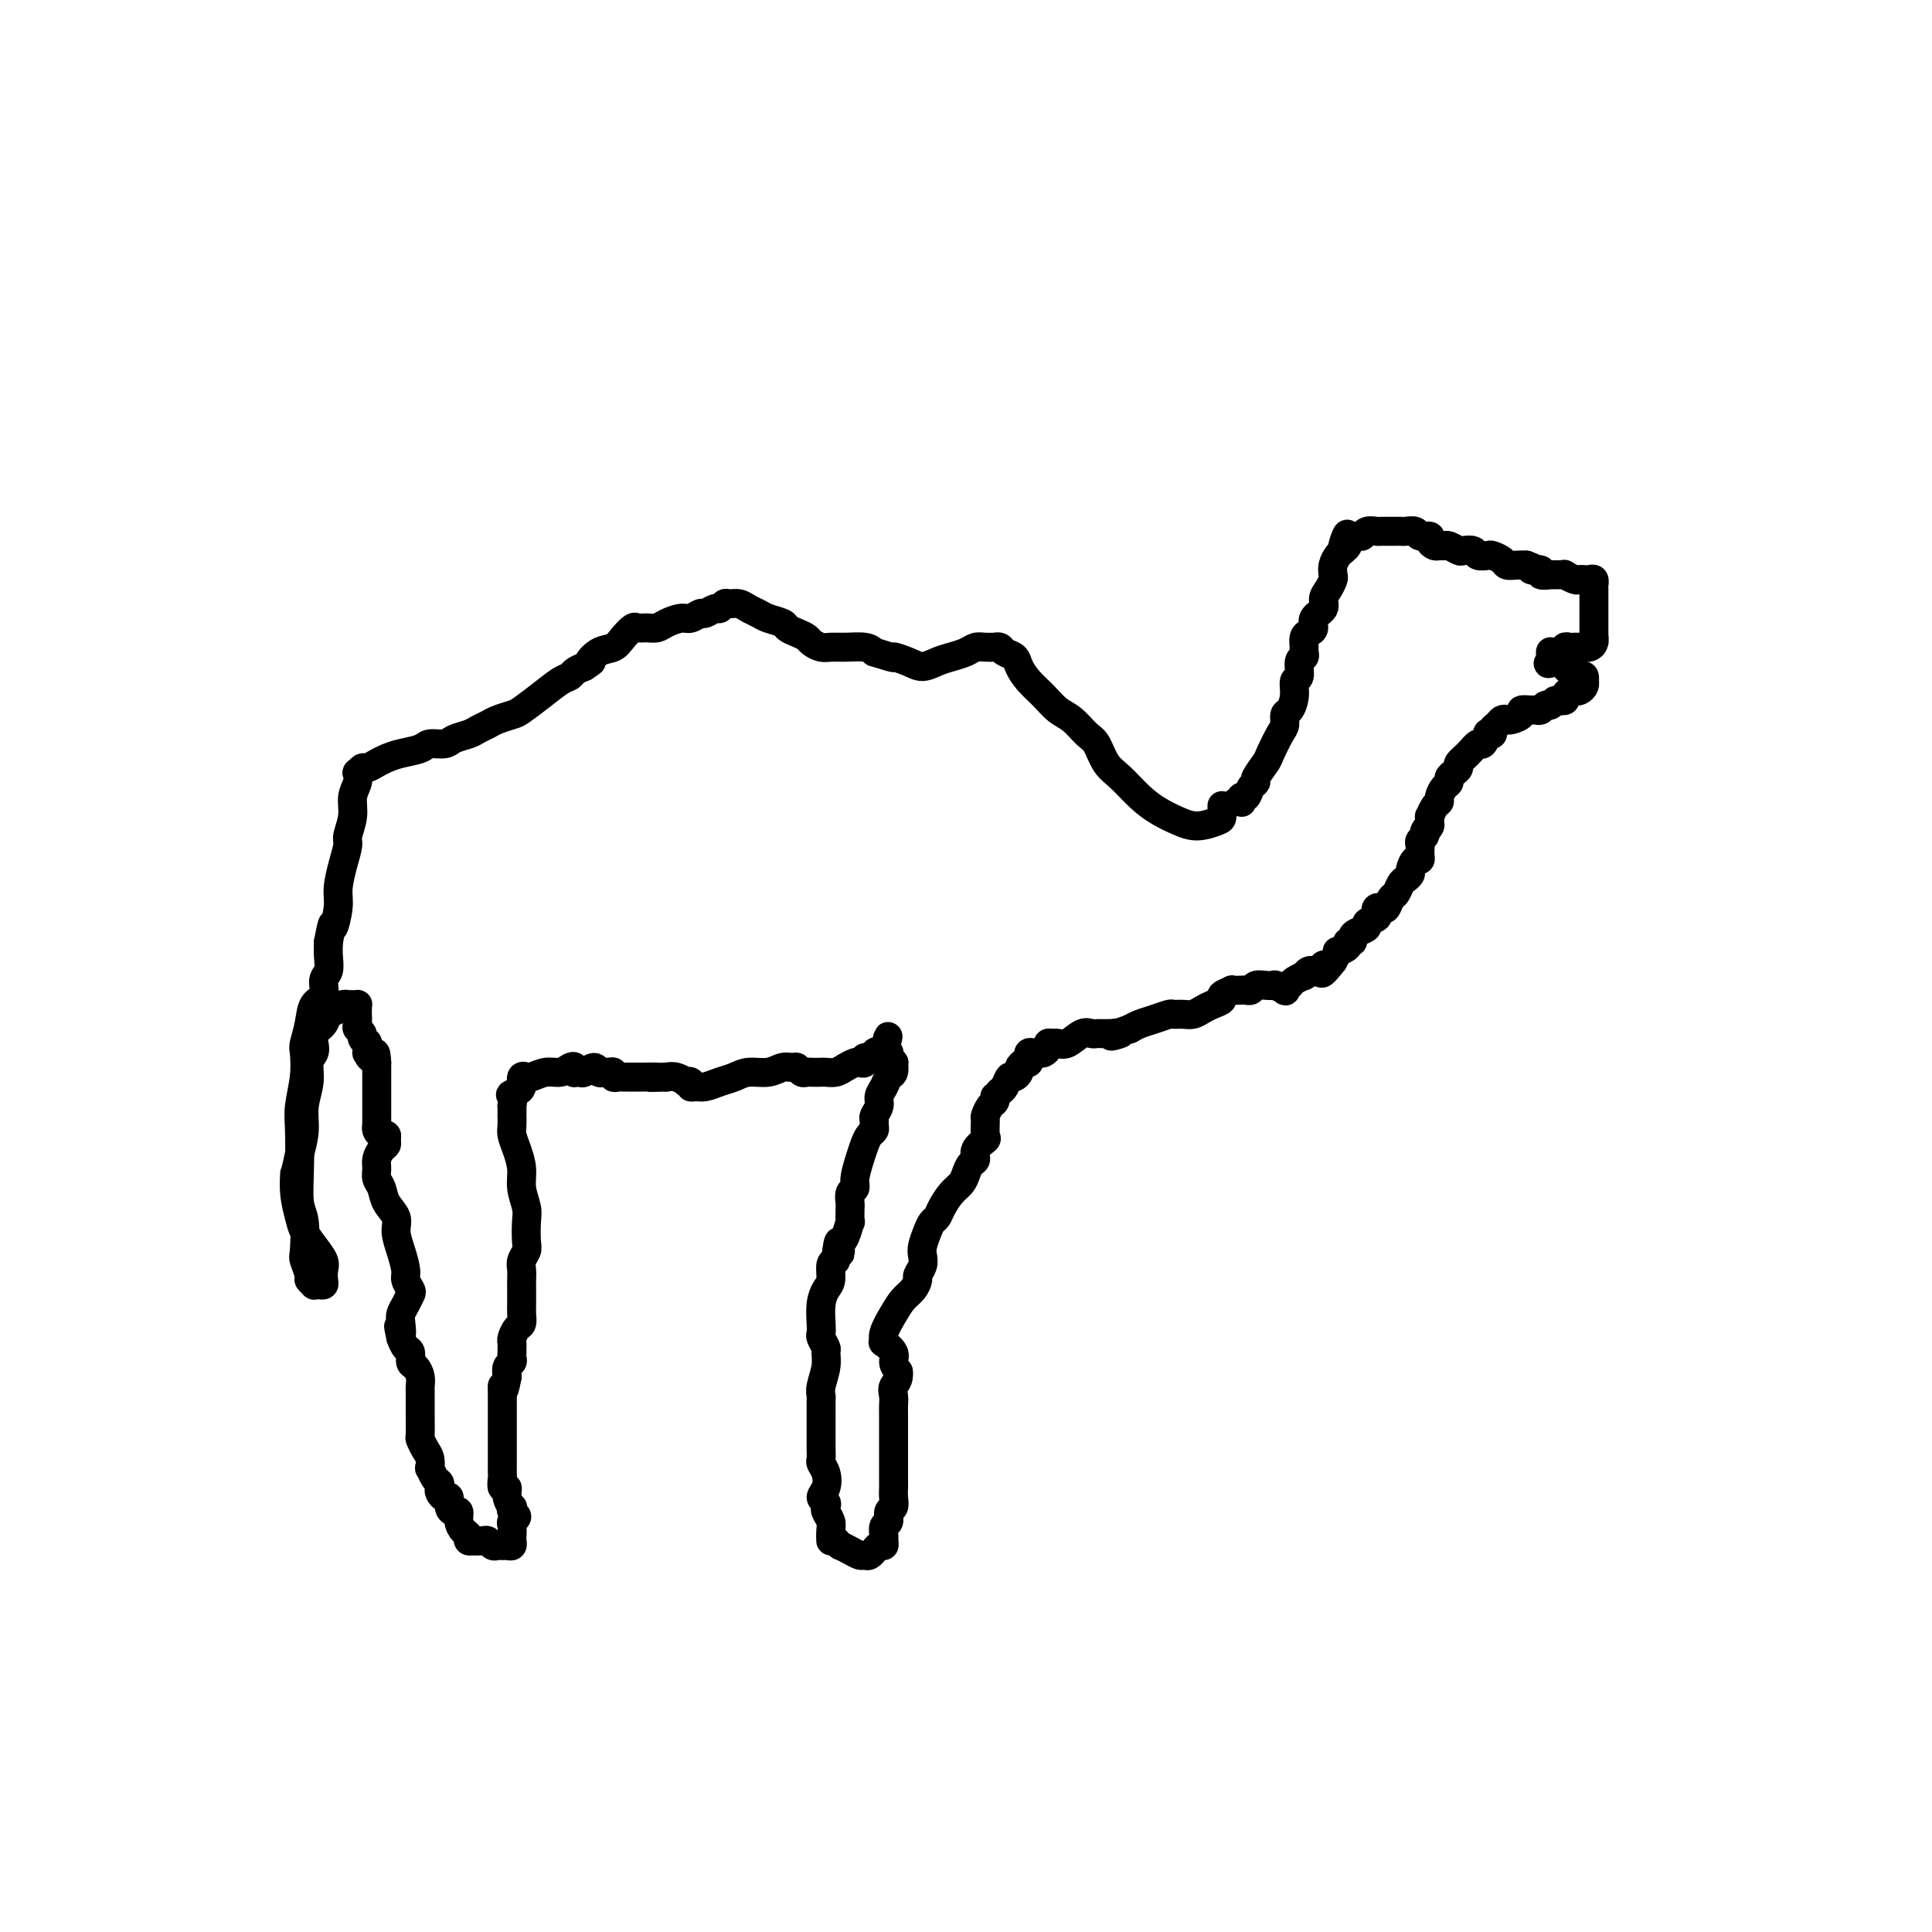 <svg viewBox='0 0 400 400' version='1.1' xmlns='http://www.w3.org/2000/svg' xmlns:xlink='http://www.w3.org/1999/xlink'><g fill='none' stroke='#000000' stroke-width='6' stroke-linecap='round' stroke-linejoin='round'><path d='M256,166c0.416,-0.034 0.832,-0.068 1,0c0.168,0.068 0.088,0.239 0,0c-0.088,-0.239 -0.183,-0.888 0,-1c0.183,-0.112 0.645,0.314 1,0c0.355,-0.314 0.605,-1.366 1,-2c0.395,-0.634 0.935,-0.849 1,-1c0.065,-0.151 -0.347,-0.239 0,-1c0.347,-0.761 1.451,-2.197 2,-3c0.549,-0.803 0.542,-0.973 1,-2c0.458,-1.027 1.381,-2.910 2,-4c0.619,-1.090 0.935,-1.385 1,-2c0.065,-0.615 -0.122,-1.549 0,-2c0.122,-0.451 0.554,-0.419 1,-1c0.446,-0.581 0.908,-1.777 1,-3c0.092,-1.223 -0.186,-2.475 0,-3c0.186,-0.525 0.835,-0.325 1,-1c0.165,-0.675 -0.153,-2.226 0,-3c0.153,-0.774 0.776,-0.771 1,-1c0.224,-0.229 0.050,-0.691 0,-1c-0.050,-0.309 0.023,-0.467 0,-1c-0.023,-0.533 -0.142,-1.441 0,-2c0.142,-0.559 0.545,-0.769 1,-1c0.455,-0.231 0.962,-0.484 1,-1c0.038,-0.516 -0.392,-1.294 0,-2c0.392,-0.706 1.608,-1.340 2,-2c0.392,-0.660 -0.039,-1.345 0,-2c0.039,-0.655 0.549,-1.278 1,-2c0.451,-0.722 0.842,-1.541 1,-2c0.158,-0.459 0.084,-0.556 0,-1c-0.084,-0.444 -0.176,-1.235 0,-2c0.176,-0.765 0.622,-1.504 1,-2c0.378,-0.496 0.689,-0.748 1,-1'/><path d='M278,114c1.943,-6.117 0.299,-2.408 0,-1c-0.299,1.408 0.745,0.517 1,0c0.255,-0.517 -0.279,-0.660 0,-1c0.279,-0.340 1.370,-0.876 2,-1c0.630,-0.124 0.800,0.163 1,0c0.200,-0.163 0.430,-0.776 1,-1c0.570,-0.224 1.480,-0.060 2,0c0.520,0.060 0.650,0.016 1,0c0.350,-0.016 0.919,-0.004 1,0c0.081,0.004 -0.325,0.000 0,0c0.325,-0.000 1.381,0.004 2,0c0.619,-0.004 0.801,-0.016 1,0c0.199,0.016 0.417,0.060 1,0c0.583,-0.060 1.532,-0.222 2,0c0.468,0.222 0.454,0.830 1,1c0.546,0.170 1.652,-0.098 2,0c0.348,0.098 -0.063,0.561 0,1c0.063,0.439 0.598,0.853 1,1c0.402,0.147 0.670,0.025 1,0c0.330,-0.025 0.722,0.045 1,0c0.278,-0.045 0.440,-0.204 1,0c0.560,0.204 1.516,0.773 2,1c0.484,0.227 0.496,0.113 1,0c0.504,-0.113 1.501,-0.224 2,0c0.499,0.224 0.500,0.782 1,1c0.500,0.218 1.499,0.097 2,0c0.501,-0.097 0.504,-0.170 1,0c0.496,0.170 1.483,0.582 2,1c0.517,0.418 0.562,0.843 1,1c0.438,0.157 1.268,0.045 2,0c0.732,-0.045 1.366,-0.022 2,0'/><path d='M316,117c3.654,1.326 1.290,1.140 1,1c-0.290,-0.140 1.495,-0.234 2,0c0.505,0.234 -0.268,0.795 0,1c0.268,0.205 1.579,0.055 2,0c0.421,-0.055 -0.047,-0.016 0,0c0.047,0.016 0.608,0.008 1,0c0.392,-0.008 0.616,-0.016 1,0c0.384,0.016 0.929,0.057 1,0c0.071,-0.057 -0.332,-0.211 0,0c0.332,0.211 1.399,0.788 2,1c0.601,0.212 0.735,0.061 1,0c0.265,-0.061 0.659,-0.031 1,0c0.341,0.031 0.627,0.064 1,0c0.373,-0.064 0.832,-0.225 1,0c0.168,0.225 0.045,0.837 0,1c-0.045,0.163 -0.012,-0.124 0,0c0.012,0.124 0.003,0.659 0,1c-0.003,0.341 -0.001,0.487 0,1c0.001,0.513 0.000,1.395 0,2c-0.000,0.605 -0.000,0.935 0,1c0.000,0.065 0.000,-0.136 0,0c-0.000,0.136 -0.000,0.610 0,1c0.000,0.390 0.000,0.696 0,1c-0.000,0.304 -0.000,0.606 0,1c0.000,0.394 0.000,0.879 0,1c-0.000,0.121 -0.000,-0.121 0,0c0.000,0.121 0.000,0.606 0,1c-0.000,0.394 -0.000,0.697 0,1'/><path d='M330,132c0.143,1.812 0.001,0.342 0,0c-0.001,-0.342 0.141,0.444 0,1c-0.141,0.556 -0.563,0.881 -1,1c-0.437,0.119 -0.887,0.032 -1,0c-0.113,-0.032 0.111,-0.008 0,0c-0.111,0.008 -0.556,0.001 -1,0c-0.444,-0.001 -0.889,0.003 -1,0c-0.111,-0.003 0.110,-0.015 0,0c-0.110,0.015 -0.550,0.057 -1,0c-0.450,-0.057 -0.908,-0.211 -1,0c-0.092,0.211 0.182,0.789 0,1c-0.182,0.211 -0.819,0.057 -1,0c-0.181,-0.057 0.095,-0.016 0,0c-0.095,0.016 -0.561,0.007 -1,0c-0.439,-0.007 -0.850,-0.012 -1,0c-0.150,0.012 -0.040,0.042 0,0c0.040,-0.042 0.011,-0.155 0,0c-0.011,0.155 -0.003,0.578 0,1c0.003,0.422 0.001,0.844 0,1c-0.001,0.156 -0.000,0.044 0,0c0.000,-0.044 0.000,-0.022 0,0'/><path d='M321,137c-1.231,0.773 0.192,0.206 1,0c0.808,-0.206 1.000,-0.053 1,0c0.000,0.053 -0.192,0.004 0,0c0.192,-0.004 0.768,0.038 1,0c0.232,-0.038 0.119,-0.155 0,0c-0.119,0.155 -0.243,0.581 0,1c0.243,0.419 0.852,0.831 1,1c0.148,0.169 -0.167,0.097 0,0c0.167,-0.097 0.815,-0.218 1,0c0.185,0.218 -0.094,0.776 0,1c0.094,0.224 0.562,0.115 1,0c0.438,-0.115 0.846,-0.237 1,0c0.154,0.237 0.052,0.834 0,1c-0.052,0.166 -0.055,-0.100 0,0c0.055,0.100 0.168,0.565 0,1c-0.168,0.435 -0.619,0.838 -1,1c-0.381,0.162 -0.694,0.082 -1,0c-0.306,-0.082 -0.604,-0.166 -1,0c-0.396,0.166 -0.890,0.580 -1,1c-0.110,0.420 0.163,0.844 0,1c-0.163,0.156 -0.761,0.045 -1,0c-0.239,-0.045 -0.120,-0.022 0,0'/><path d='M323,145c-0.952,0.554 -0.833,-0.062 -1,0c-0.167,0.062 -0.621,0.801 -1,1c-0.379,0.199 -0.684,-0.144 -1,0c-0.316,0.144 -0.643,0.773 -1,1c-0.357,0.227 -0.743,0.050 -1,0c-0.257,-0.050 -0.383,0.025 -1,0c-0.617,-0.025 -1.723,-0.151 -2,0c-0.277,0.151 0.277,0.579 0,1c-0.277,0.421 -1.385,0.833 -2,1c-0.615,0.167 -0.738,0.087 -1,0c-0.262,-0.087 -0.663,-0.180 -1,0c-0.337,0.180 -0.611,0.635 -1,1c-0.389,0.365 -0.892,0.642 -1,1c-0.108,0.358 0.179,0.798 0,1c-0.179,0.202 -0.824,0.165 -1,0c-0.176,-0.165 0.117,-0.458 0,0c-0.117,0.458 -0.643,1.667 -1,2c-0.357,0.333 -0.543,-0.209 -1,0c-0.457,0.209 -1.184,1.169 -2,2c-0.816,0.831 -1.720,1.532 -2,2c-0.280,0.468 0.066,0.702 0,1c-0.066,0.298 -0.543,0.661 -1,1c-0.457,0.339 -0.892,0.654 -1,1c-0.108,0.346 0.112,0.721 0,1c-0.112,0.279 -0.556,0.461 -1,1c-0.444,0.539 -0.890,1.435 -1,2c-0.110,0.565 0.114,0.798 0,1c-0.114,0.202 -0.567,0.374 -1,1c-0.433,0.626 -0.847,1.707 -1,2c-0.153,0.293 -0.044,-0.202 0,0c0.044,0.202 0.022,1.101 0,2'/><path d='M296,171c-2.101,3.201 -0.353,0.703 0,0c0.353,-0.703 -0.690,0.389 -1,1c-0.310,0.611 0.113,0.742 0,1c-0.113,0.258 -0.763,0.642 -1,1c-0.237,0.358 -0.063,0.689 0,1c0.063,0.311 0.014,0.603 0,1c-0.014,0.397 0.006,0.898 0,1c-0.006,0.102 -0.039,-0.194 0,0c0.039,0.194 0.151,0.878 0,1c-0.151,0.122 -0.565,-0.319 -1,0c-0.435,0.319 -0.890,1.399 -1,2c-0.110,0.601 0.125,0.723 0,1c-0.125,0.277 -0.611,0.709 -1,1c-0.389,0.291 -0.681,0.442 -1,1c-0.319,0.558 -0.663,1.522 -1,2c-0.337,0.478 -0.665,0.471 -1,1c-0.335,0.529 -0.676,1.595 -1,2c-0.324,0.405 -0.631,0.150 -1,0c-0.369,-0.150 -0.801,-0.195 -1,0c-0.199,0.195 -0.165,0.630 0,1c0.165,0.370 0.461,0.676 0,1c-0.461,0.324 -1.677,0.665 -2,1c-0.323,0.335 0.249,0.663 0,1c-0.249,0.337 -1.319,0.681 -2,1c-0.681,0.319 -0.975,0.611 -1,1c-0.025,0.389 0.218,0.873 0,1c-0.218,0.127 -0.898,-0.104 -1,0c-0.102,0.104 0.375,0.543 0,1c-0.375,0.457 -1.601,0.931 -2,1c-0.399,0.069 0.029,-0.266 0,0c-0.029,0.266 -0.514,1.133 -1,2'/><path d='M276,199c-3.503,4.497 -2.262,1.740 -2,1c0.262,-0.740 -0.456,0.538 -1,1c-0.544,0.462 -0.914,0.109 -1,0c-0.086,-0.109 0.114,0.026 0,0c-0.114,-0.026 -0.541,-0.214 -1,0c-0.459,0.214 -0.950,0.831 -1,1c-0.050,0.169 0.343,-0.112 0,0c-0.343,0.112 -1.420,0.615 -2,1c-0.580,0.385 -0.662,0.653 -1,1c-0.338,0.347 -0.934,0.773 -1,1c-0.066,0.227 0.396,0.256 0,0c-0.396,-0.256 -1.650,-0.797 -2,-1c-0.350,-0.203 0.204,-0.068 0,0c-0.204,0.068 -1.167,0.071 -2,0c-0.833,-0.071 -1.538,-0.215 -2,0c-0.462,0.215 -0.682,0.789 -1,1c-0.318,0.211 -0.734,0.060 -1,0c-0.266,-0.060 -0.381,-0.027 -1,0c-0.619,0.027 -1.741,0.049 -2,0c-0.259,-0.049 0.345,-0.168 0,0c-0.345,0.168 -1.640,0.623 -2,1c-0.360,0.377 0.213,0.675 0,1c-0.213,0.325 -1.213,0.676 -2,1c-0.787,0.324 -1.361,0.622 -2,1c-0.639,0.378 -1.343,0.836 -2,1c-0.657,0.164 -1.268,0.033 -2,0c-0.732,-0.033 -1.586,0.033 -2,0c-0.414,-0.033 -0.389,-0.163 -1,0c-0.611,0.163 -1.857,0.621 -3,1c-1.143,0.379 -2.184,0.680 -3,1c-0.816,0.320 -1.408,0.660 -2,1'/><path d='M234,213c-6.826,2.392 -2.890,1.373 -2,1c0.890,-0.373 -1.267,-0.100 -2,0c-0.733,0.100 -0.041,0.027 0,0c0.041,-0.027 -0.568,-0.009 -1,0c-0.432,0.009 -0.685,0.010 -1,0c-0.315,-0.010 -0.690,-0.031 -1,0c-0.310,0.031 -0.555,0.114 -1,0c-0.445,-0.114 -1.090,-0.423 -2,0c-0.910,0.423 -2.085,1.580 -3,2c-0.915,0.420 -1.569,0.102 -2,0c-0.431,-0.102 -0.640,0.011 -1,0c-0.360,-0.011 -0.870,-0.146 -1,0c-0.130,0.146 0.119,0.574 0,1c-0.119,0.426 -0.606,0.850 -1,1c-0.394,0.150 -0.694,0.025 -1,0c-0.306,-0.025 -0.617,0.050 -1,0c-0.383,-0.050 -0.837,-0.224 -1,0c-0.163,0.224 -0.033,0.848 0,1c0.033,0.152 -0.029,-0.167 0,0c0.029,0.167 0.148,0.819 0,1c-0.148,0.181 -0.565,-0.111 -1,0c-0.435,0.111 -0.890,0.625 -1,1c-0.110,0.375 0.125,0.612 0,1c-0.125,0.388 -0.611,0.929 -1,1c-0.389,0.071 -0.682,-0.327 -1,0c-0.318,0.327 -0.662,1.379 -1,2c-0.338,0.621 -0.669,0.810 -1,1'/><path d='M207,226c-1.167,1.411 -1.083,0.939 -1,1c0.083,0.061 0.165,0.654 0,1c-0.165,0.346 -0.578,0.445 -1,1c-0.422,0.555 -0.853,1.566 -1,2c-0.147,0.434 -0.010,0.291 0,1c0.010,0.709 -0.105,2.269 0,3c0.105,0.731 0.431,0.633 0,1c-0.431,0.367 -1.620,1.201 -2,2c-0.380,0.799 0.050,1.564 0,2c-0.050,0.436 -0.581,0.543 -1,1c-0.419,0.457 -0.728,1.264 -1,2c-0.272,0.736 -0.507,1.401 -1,2c-0.493,0.599 -1.245,1.132 -2,2c-0.755,0.868 -1.512,2.070 -2,3c-0.488,0.930 -0.705,1.586 -1,2c-0.295,0.414 -0.666,0.586 -1,1c-0.334,0.414 -0.629,1.071 -1,2c-0.371,0.929 -0.817,2.132 -1,3c-0.183,0.868 -0.104,1.402 0,2c0.104,0.598 0.232,1.262 0,2c-0.232,0.738 -0.824,1.550 -1,2c-0.176,0.450 0.064,0.536 0,1c-0.064,0.464 -0.433,1.305 -1,2c-0.567,0.695 -1.331,1.242 -2,2c-0.669,0.758 -1.243,1.726 -2,3c-0.757,1.274 -1.696,2.855 -2,4c-0.304,1.145 0.026,1.854 0,2c-0.026,0.146 -0.409,-0.270 0,0c0.409,0.270 1.610,1.227 2,2c0.390,0.773 -0.031,1.364 0,2c0.031,0.636 0.516,1.318 1,2'/><path d='M186,284c0.238,1.821 -0.668,2.375 -1,3c-0.332,0.625 -0.089,1.323 0,2c0.089,0.677 0.024,1.333 0,2c-0.024,0.667 -0.006,1.345 0,2c0.006,0.655 0.002,1.288 0,2c-0.002,0.712 -0.000,1.503 0,2c0.000,0.497 0.000,0.699 0,1c-0.000,0.301 -0.000,0.699 0,1c0.000,0.301 0.000,0.503 0,1c-0.000,0.497 -0.000,1.288 0,2c0.000,0.712 0.001,1.347 0,2c-0.001,0.653 -0.004,1.326 0,2c0.004,0.674 0.016,1.351 0,2c-0.016,0.649 -0.061,1.272 0,2c0.061,0.728 0.227,1.561 0,2c-0.227,0.439 -0.846,0.484 -1,1c-0.154,0.516 0.155,1.501 0,2c-0.155,0.499 -0.776,0.511 -1,1c-0.224,0.489 -0.050,1.456 0,2c0.050,0.544 -0.024,0.667 0,1c0.024,0.333 0.147,0.878 0,1c-0.147,0.122 -0.564,-0.178 -1,0c-0.436,0.178 -0.890,0.833 -1,1c-0.110,0.167 0.123,-0.154 0,0c-0.123,0.154 -0.601,0.783 -1,1c-0.399,0.217 -0.719,0.020 -1,0c-0.281,-0.020 -0.523,0.135 -1,0c-0.477,-0.135 -1.190,-0.562 -2,-1c-0.810,-0.438 -1.718,-0.887 -2,-1c-0.282,-0.113 0.062,0.111 0,0c-0.062,-0.111 -0.531,-0.555 -1,-1'/><path d='M173,319c-0.996,-0.367 -0.985,0.214 -1,0c-0.015,-0.214 -0.055,-1.223 0,-2c0.055,-0.777 0.206,-1.321 0,-2c-0.206,-0.679 -0.770,-1.493 -1,-2c-0.230,-0.507 -0.127,-0.705 0,-1c0.127,-0.295 0.279,-0.685 0,-1c-0.279,-0.315 -0.989,-0.556 -1,-1c-0.011,-0.444 0.677,-1.091 1,-2c0.323,-0.909 0.283,-2.079 0,-3c-0.283,-0.921 -0.808,-1.594 -1,-2c-0.192,-0.406 -0.051,-0.545 0,-1c0.051,-0.455 0.014,-1.225 0,-2c-0.014,-0.775 -0.004,-1.554 0,-2c0.004,-0.446 0.001,-0.557 0,-1c-0.001,-0.443 0.000,-1.218 0,-2c-0.000,-0.782 -0.001,-1.573 0,-2c0.001,-0.427 0.004,-0.491 0,-1c-0.004,-0.509 -0.015,-1.464 0,-2c0.015,-0.536 0.058,-0.653 0,-1c-0.058,-0.347 -0.215,-0.923 0,-2c0.215,-1.077 0.804,-2.655 1,-4c0.196,-1.345 0.000,-2.456 0,-3c-0.000,-0.544 0.195,-0.522 0,-1c-0.195,-0.478 -0.782,-1.455 -1,-2c-0.218,-0.545 -0.069,-0.659 0,-1c0.069,-0.341 0.056,-0.911 0,-2c-0.056,-1.089 -0.156,-2.698 0,-4c0.156,-1.302 0.568,-2.297 1,-3c0.432,-0.703 0.886,-1.112 1,-2c0.114,-0.888 -0.110,-2.254 0,-3c0.110,-0.746 0.555,-0.873 1,-1'/><path d='M173,261c0.703,-6.754 0.959,-3.138 1,-2c0.041,1.138 -0.133,-0.203 0,-1c0.133,-0.797 0.572,-1.049 1,-2c0.428,-0.951 0.846,-2.601 1,-3c0.154,-0.399 0.045,0.455 0,0c-0.045,-0.455 -0.027,-2.217 0,-3c0.027,-0.783 0.063,-0.586 0,-1c-0.063,-0.414 -0.224,-1.437 0,-2c0.224,-0.563 0.833,-0.665 1,-1c0.167,-0.335 -0.109,-0.902 0,-2c0.109,-1.098 0.604,-2.728 1,-4c0.396,-1.272 0.695,-2.186 1,-3c0.305,-0.814 0.617,-1.527 1,-2c0.383,-0.473 0.839,-0.707 1,-1c0.161,-0.293 0.028,-0.645 0,-1c-0.028,-0.355 0.048,-0.714 0,-1c-0.048,-0.286 -0.220,-0.500 0,-1c0.220,-0.500 0.833,-1.284 1,-2c0.167,-0.716 -0.113,-1.362 0,-2c0.113,-0.638 0.618,-1.267 1,-2c0.382,-0.733 0.639,-1.570 1,-2c0.361,-0.430 0.825,-0.454 1,-1c0.175,-0.546 0.061,-1.613 0,-2c-0.061,-0.387 -0.069,-0.093 0,0c0.069,0.093 0.215,-0.013 0,0c-0.215,0.013 -0.793,0.147 -1,0c-0.207,-0.147 -0.045,-0.576 0,-1c0.045,-0.424 -0.026,-0.845 0,-1c0.026,-0.155 0.150,-0.044 0,0c-0.150,0.044 -0.575,0.022 -1,0'/><path d='M183,218c1.595,-6.657 0.581,-1.799 0,0c-0.581,1.799 -0.729,0.538 -1,0c-0.271,-0.538 -0.664,-0.354 -1,0c-0.336,0.354 -0.614,0.879 -1,1c-0.386,0.121 -0.880,-0.161 -1,0c-0.120,0.161 0.134,0.765 0,1c-0.134,0.235 -0.656,0.101 -1,0c-0.344,-0.101 -0.511,-0.171 -1,0c-0.489,0.171 -1.301,0.582 -2,1c-0.699,0.418 -1.287,0.844 -2,1c-0.713,0.156 -1.553,0.043 -2,0c-0.447,-0.043 -0.501,-0.015 -1,0c-0.499,0.015 -1.442,0.018 -2,0c-0.558,-0.018 -0.729,-0.059 -1,0c-0.271,0.059 -0.641,0.216 -1,0c-0.359,-0.216 -0.708,-0.805 -1,-1c-0.292,-0.195 -0.528,0.003 -1,0c-0.472,-0.003 -1.179,-0.208 -2,0c-0.821,0.208 -1.757,0.830 -3,1c-1.243,0.170 -2.795,-0.112 -4,0c-1.205,0.112 -2.064,0.620 -3,1c-0.936,0.380 -1.948,0.634 -3,1c-1.052,0.366 -2.142,0.844 -3,1c-0.858,0.156 -1.482,-0.010 -2,0c-0.518,0.010 -0.929,0.195 -1,0c-0.071,-0.195 0.199,-0.770 0,-1c-0.199,-0.230 -0.868,-0.113 -1,0c-0.132,0.113 0.272,0.223 0,0c-0.272,-0.223 -1.221,-0.778 -2,-1c-0.779,-0.222 -1.390,-0.111 -2,0'/><path d='M138,223c-5.694,0.155 -2.429,0.042 -2,0c0.429,-0.042 -1.979,-0.011 -3,0c-1.021,0.011 -0.656,0.004 -1,0c-0.344,-0.004 -1.398,-0.005 -2,0c-0.602,0.005 -0.753,0.015 -1,0c-0.247,-0.015 -0.591,-0.057 -1,0c-0.409,0.057 -0.883,0.213 -1,0c-0.117,-0.213 0.124,-0.794 0,-1c-0.124,-0.206 -0.615,-0.037 -1,0c-0.385,0.037 -0.666,-0.057 -1,0c-0.334,0.057 -0.720,0.264 -1,0c-0.280,-0.264 -0.453,-0.998 -1,-1c-0.547,-0.002 -1.466,0.728 -2,1c-0.534,0.272 -0.681,0.086 -1,0c-0.319,-0.086 -0.809,-0.072 -1,0c-0.191,0.072 -0.084,0.200 0,0c0.084,-0.200 0.146,-0.729 0,-1c-0.146,-0.271 -0.498,-0.283 -1,0c-0.502,0.283 -1.153,0.861 -2,1c-0.847,0.139 -1.891,-0.161 -3,0c-1.109,0.161 -2.282,0.782 -3,1c-0.718,0.218 -0.980,0.034 -1,0c-0.020,-0.034 0.201,0.084 0,0c-0.201,-0.084 -0.823,-0.369 -1,0c-0.177,0.369 0.092,1.391 0,2c-0.092,0.609 -0.546,0.804 -1,1'/><path d='M107,226c-1.928,0.869 -1.249,0.543 -1,1c0.249,0.457 0.067,1.698 0,2c-0.067,0.302 -0.019,-0.334 0,0c0.019,0.334 0.008,1.639 0,2c-0.008,0.361 -0.012,-0.221 0,0c0.012,0.221 0.041,1.244 0,2c-0.041,0.756 -0.151,1.245 0,2c0.151,0.755 0.562,1.775 1,3c0.438,1.225 0.902,2.653 1,4c0.098,1.347 -0.169,2.612 0,4c0.169,1.388 0.774,2.900 1,4c0.226,1.100 0.075,1.789 0,3c-0.075,1.211 -0.073,2.944 0,4c0.073,1.056 0.216,1.437 0,2c-0.216,0.563 -0.790,1.309 -1,2c-0.210,0.691 -0.057,1.325 0,2c0.057,0.675 0.016,1.389 0,2c-0.016,0.611 -0.007,1.118 0,2c0.007,0.882 0.012,2.138 0,3c-0.012,0.862 -0.042,1.330 0,2c0.042,0.670 0.155,1.541 0,2c-0.155,0.459 -0.577,0.505 -1,1c-0.423,0.495 -0.845,1.438 -1,2c-0.155,0.562 -0.042,0.742 0,1c0.042,0.258 0.012,0.594 0,1c-0.012,0.406 -0.007,0.882 0,1c0.007,0.118 0.016,-0.120 0,0c-0.016,0.120 -0.056,0.599 0,1c0.056,0.401 0.207,0.723 0,1c-0.207,0.277 -0.774,0.508 -1,1c-0.226,0.492 -0.113,1.246 0,2'/><path d='M105,285c-0.845,4.688 -0.959,2.408 -1,2c-0.041,-0.408 -0.011,1.056 0,2c0.011,0.944 0.003,1.369 0,2c-0.003,0.631 -0.001,1.468 0,2c0.001,0.532 0.000,0.760 0,1c-0.000,0.240 -0.000,0.491 0,1c0.000,0.509 -0.000,1.274 0,2c0.000,0.726 0.000,1.411 0,2c-0.000,0.589 -0.001,1.080 0,2c0.001,0.920 0.004,2.270 0,3c-0.004,0.730 -0.016,0.842 0,1c0.016,0.158 0.061,0.362 0,1c-0.061,0.638 -0.226,1.711 0,2c0.226,0.289 0.844,-0.207 1,0c0.156,0.207 -0.150,1.116 0,2c0.150,0.884 0.754,1.743 1,2c0.246,0.257 0.132,-0.087 0,0c-0.132,0.087 -0.284,0.604 0,1c0.284,0.396 1.004,0.669 1,1c-0.004,0.331 -0.732,0.719 -1,1c-0.268,0.281 -0.075,0.453 0,1c0.075,0.547 0.031,1.467 0,2c-0.031,0.533 -0.050,0.678 0,1c0.050,0.322 0.168,0.819 0,1c-0.168,0.181 -0.622,0.045 -1,0c-0.378,-0.045 -0.679,0.002 -1,0c-0.321,-0.002 -0.663,-0.053 -1,0c-0.337,0.053 -0.668,0.210 -1,0c-0.332,-0.210 -0.666,-0.787 -1,-1c-0.334,-0.213 -0.667,-0.061 -1,0c-0.333,0.061 -0.667,0.030 -1,0'/><path d='M99,319c-1.246,0.141 -0.860,-0.006 -1,0c-0.140,0.006 -0.807,0.166 -1,0c-0.193,-0.166 0.089,-0.657 0,-1c-0.089,-0.343 -0.550,-0.539 -1,-1c-0.450,-0.461 -0.890,-1.189 -1,-2c-0.110,-0.811 0.111,-1.705 0,-2c-0.111,-0.295 -0.555,0.009 -1,0c-0.445,-0.009 -0.890,-0.331 -1,-1c-0.110,-0.669 0.115,-1.685 0,-2c-0.115,-0.315 -0.569,0.072 -1,0c-0.431,-0.072 -0.837,-0.602 -1,-1c-0.163,-0.398 -0.082,-0.665 0,-1c0.082,-0.335 0.166,-0.737 0,-1c-0.166,-0.263 -0.583,-0.388 -1,-1c-0.417,-0.612 -0.833,-1.712 -1,-2c-0.167,-0.288 -0.083,0.237 0,0c0.083,-0.237 0.166,-1.237 0,-2c-0.166,-0.763 -0.580,-1.288 -1,-2c-0.420,-0.712 -0.845,-1.612 -1,-2c-0.155,-0.388 -0.042,-0.265 0,-1c0.042,-0.735 0.011,-2.329 0,-3c-0.011,-0.671 -0.002,-0.420 0,-1c0.002,-0.580 -0.002,-1.991 0,-3c0.002,-1.009 0.011,-1.617 0,-2c-0.011,-0.383 -0.041,-0.540 0,-1c0.041,-0.460 0.151,-1.222 0,-2c-0.151,-0.778 -0.565,-1.573 -1,-2c-0.435,-0.427 -0.890,-0.486 -1,-1c-0.110,-0.514 0.124,-1.485 0,-2c-0.124,-0.515 -0.607,-0.576 -1,-1c-0.393,-0.424 -0.697,-1.212 -1,-2'/><path d='M83,277c-0.931,-4.308 -0.260,-1.578 0,-1c0.260,0.578 0.109,-0.996 0,-2c-0.109,-1.004 -0.177,-1.438 0,-2c0.177,-0.562 0.598,-1.251 1,-2c0.402,-0.749 0.785,-1.557 1,-2c0.215,-0.443 0.264,-0.520 0,-1c-0.264,-0.480 -0.839,-1.363 -1,-2c-0.161,-0.637 0.094,-1.027 0,-2c-0.094,-0.973 -0.536,-2.530 -1,-4c-0.464,-1.470 -0.951,-2.855 -1,-4c-0.049,-1.145 0.341,-2.050 0,-3c-0.341,-0.950 -1.413,-1.945 -2,-3c-0.587,-1.055 -0.691,-2.170 -1,-3c-0.309,-0.830 -0.825,-1.374 -1,-2c-0.175,-0.626 -0.009,-1.333 0,-2c0.009,-0.667 -0.141,-1.293 0,-2c0.141,-0.707 0.571,-1.495 1,-2c0.429,-0.505 0.857,-0.726 1,-1c0.143,-0.274 -0.000,-0.599 0,-1c0.000,-0.401 0.144,-0.876 0,-1c-0.144,-0.124 -0.574,0.105 -1,0c-0.426,-0.105 -0.846,-0.542 -1,-1c-0.154,-0.458 -0.041,-0.936 0,-1c0.041,-0.064 0.011,0.288 0,0c-0.011,-0.288 -0.003,-1.214 0,-2c0.003,-0.786 0.001,-1.433 0,-2c-0.001,-0.567 -0.000,-1.055 0,-2c0.000,-0.945 0.000,-2.346 0,-3c-0.000,-0.654 -0.000,-0.561 0,-1c0.000,-0.439 0.000,-1.411 0,-2c-0.000,-0.589 -0.000,-0.794 0,-1'/><path d='M78,220c-0.165,-3.560 -0.579,-1.461 -1,-1c-0.421,0.461 -0.849,-0.717 -1,-1c-0.151,-0.283 -0.025,0.328 0,0c0.025,-0.328 -0.050,-1.594 0,-2c0.050,-0.406 0.224,0.047 0,0c-0.224,-0.047 -0.844,-0.595 -1,-1c-0.156,-0.405 0.154,-0.668 0,-1c-0.154,-0.332 -0.773,-0.733 -1,-1c-0.227,-0.267 -0.061,-0.401 0,-1c0.061,-0.599 0.017,-1.663 0,-2c-0.017,-0.337 -0.007,0.053 0,0c0.007,-0.053 0.012,-0.550 0,-1c-0.012,-0.450 -0.041,-0.852 0,-1c0.041,-0.148 0.151,-0.040 0,0c-0.151,0.040 -0.564,0.014 -1,0c-0.436,-0.014 -0.894,-0.016 -1,0c-0.106,0.016 0.142,0.049 0,0c-0.142,-0.049 -0.672,-0.179 -1,0c-0.328,0.179 -0.452,0.667 -1,1c-0.548,0.333 -1.519,0.512 -2,1c-0.481,0.488 -0.473,1.284 -1,2c-0.527,0.716 -1.590,1.352 -2,2c-0.410,0.648 -0.166,1.309 0,2c0.166,0.691 0.256,1.412 0,2c-0.256,0.588 -0.856,1.044 -1,2c-0.144,0.956 0.168,2.411 0,4c-0.168,1.589 -0.814,3.312 -1,5c-0.186,1.688 0.090,3.339 0,5c-0.090,1.661 -0.545,3.330 -1,5'/><path d='M62,239c-1.141,5.220 -0.994,3.772 -1,4c-0.006,0.228 -0.166,2.134 0,4c0.166,1.866 0.657,3.693 1,5c0.343,1.307 0.536,2.094 1,3c0.464,0.906 1.197,1.931 2,3c0.803,1.069 1.677,2.181 2,3c0.323,0.819 0.097,1.343 0,2c-0.097,0.657 -0.063,1.445 0,2c0.063,0.555 0.157,0.877 0,1c-0.157,0.123 -0.563,0.046 -1,0c-0.437,-0.046 -0.905,-0.062 -1,0c-0.095,0.062 0.185,0.200 0,0c-0.185,-0.200 -0.833,-0.739 -1,-1c-0.167,-0.261 0.148,-0.244 0,-1c-0.148,-0.756 -0.758,-2.285 -1,-3c-0.242,-0.715 -0.117,-0.617 0,-2c0.117,-1.383 0.227,-4.248 0,-6c-0.227,-1.752 -0.789,-2.393 -1,-4c-0.211,-1.607 -0.070,-4.182 0,-7c0.070,-2.818 0.071,-5.880 0,-8c-0.071,-2.120 -0.212,-3.297 0,-5c0.212,-1.703 0.776,-3.930 1,-6c0.224,-2.070 0.106,-3.981 0,-5c-0.106,-1.019 -0.201,-1.144 0,-2c0.201,-0.856 0.699,-2.441 1,-4c0.301,-1.559 0.406,-3.092 1,-4c0.594,-0.908 1.676,-1.191 2,-2c0.324,-0.809 -0.109,-2.145 0,-3c0.109,-0.855 0.760,-1.230 1,-2c0.240,-0.770 0.069,-1.934 0,-3c-0.069,-1.066 -0.034,-2.033 0,-3'/><path d='M68,195c1.091,-5.744 0.818,-3.104 1,-3c0.182,0.104 0.818,-2.326 1,-4c0.182,-1.674 -0.091,-2.590 0,-4c0.091,-1.410 0.545,-3.315 1,-5c0.455,-1.685 0.910,-3.151 1,-4c0.090,-0.849 -0.186,-1.083 0,-2c0.186,-0.917 0.834,-2.518 1,-4c0.166,-1.482 -0.148,-2.846 0,-4c0.148,-1.154 0.760,-2.098 1,-3c0.240,-0.902 0.109,-1.761 0,-2c-0.109,-0.239 -0.195,0.143 0,0c0.195,-0.143 0.673,-0.812 1,-1c0.327,-0.188 0.504,0.105 1,0c0.496,-0.105 1.311,-0.606 2,-1c0.689,-0.394 1.252,-0.679 2,-1c0.748,-0.321 1.680,-0.677 3,-1c1.320,-0.323 3.029,-0.611 4,-1c0.971,-0.389 1.205,-0.878 2,-1c0.795,-0.122 2.153,0.122 3,0c0.847,-0.122 1.184,-0.610 2,-1c0.816,-0.390 2.109,-0.682 3,-1c0.891,-0.318 1.378,-0.661 2,-1c0.622,-0.339 1.380,-0.674 2,-1c0.620,-0.326 1.104,-0.644 2,-1c0.896,-0.356 2.205,-0.750 3,-1c0.795,-0.250 1.077,-0.357 2,-1c0.923,-0.643 2.488,-1.821 4,-3c1.512,-1.179 2.972,-2.357 4,-3c1.028,-0.643 1.623,-0.750 2,-1c0.377,-0.250 0.536,-0.643 1,-1c0.464,-0.357 1.232,-0.679 2,-1'/><path d='M121,138c2.468,-1.662 1.137,-0.817 1,-1c-0.137,-0.183 0.918,-1.394 2,-2c1.082,-0.606 2.191,-0.607 3,-1c0.809,-0.393 1.319,-1.176 2,-2c0.681,-0.824 1.532,-1.688 2,-2c0.468,-0.312 0.552,-0.074 1,0c0.448,0.074 1.260,-0.018 2,0c0.740,0.018 1.407,0.144 2,0c0.593,-0.144 1.114,-0.559 2,-1c0.886,-0.441 2.139,-0.907 3,-1c0.861,-0.093 1.330,0.186 2,0c0.670,-0.186 1.542,-0.838 2,-1c0.458,-0.162 0.503,0.167 1,0c0.497,-0.167 1.446,-0.830 2,-1c0.554,-0.170 0.715,0.154 1,0c0.285,-0.154 0.696,-0.784 1,-1c0.304,-0.216 0.503,-0.016 1,0c0.497,0.016 1.293,-0.150 2,0c0.707,0.150 1.326,0.618 2,1c0.674,0.382 1.402,0.680 2,1c0.598,0.320 1.067,0.663 2,1c0.933,0.337 2.329,0.667 3,1c0.671,0.333 0.617,0.667 1,1c0.383,0.333 1.204,0.663 2,1c0.796,0.337 1.566,0.679 2,1c0.434,0.321 0.532,0.621 1,1c0.468,0.379 1.305,0.836 2,1c0.695,0.164 1.248,0.034 2,0c0.752,-0.034 1.702,0.029 3,0c1.298,-0.029 2.942,-0.151 4,0c1.058,0.151 1.529,0.576 2,1'/><path d='M181,135c5.403,1.732 3.912,1.064 4,1c0.088,-0.064 1.756,0.478 3,1c1.244,0.522 2.062,1.026 3,1c0.938,-0.026 1.994,-0.581 3,-1c1.006,-0.419 1.962,-0.701 3,-1c1.038,-0.299 2.158,-0.616 3,-1c0.842,-0.384 1.406,-0.836 2,-1c0.594,-0.164 1.219,-0.041 2,0c0.781,0.041 1.719,-0.001 2,0c0.281,0.001 -0.094,0.044 0,0c0.094,-0.044 0.657,-0.174 1,0c0.343,0.174 0.465,0.654 1,1c0.535,0.346 1.483,0.558 2,1c0.517,0.442 0.602,1.114 1,2c0.398,0.886 1.107,1.985 2,3c0.893,1.015 1.968,1.947 3,3c1.032,1.053 2.019,2.229 3,3c0.981,0.771 1.956,1.139 3,2c1.044,0.861 2.158,2.215 3,3c0.842,0.785 1.410,1.001 2,2c0.590,0.999 1.200,2.782 2,4c0.800,1.218 1.791,1.872 3,3c1.209,1.128 2.635,2.730 4,4c1.365,1.270 2.667,2.209 4,3c1.333,0.791 2.697,1.434 4,2c1.303,0.566 2.545,1.055 4,1c1.455,-0.055 3.122,-0.654 4,-1c0.878,-0.346 0.967,-0.439 1,-1c0.033,-0.561 0.009,-1.589 0,-2c-0.009,-0.411 -0.005,-0.206 0,0'/></g>
</svg>